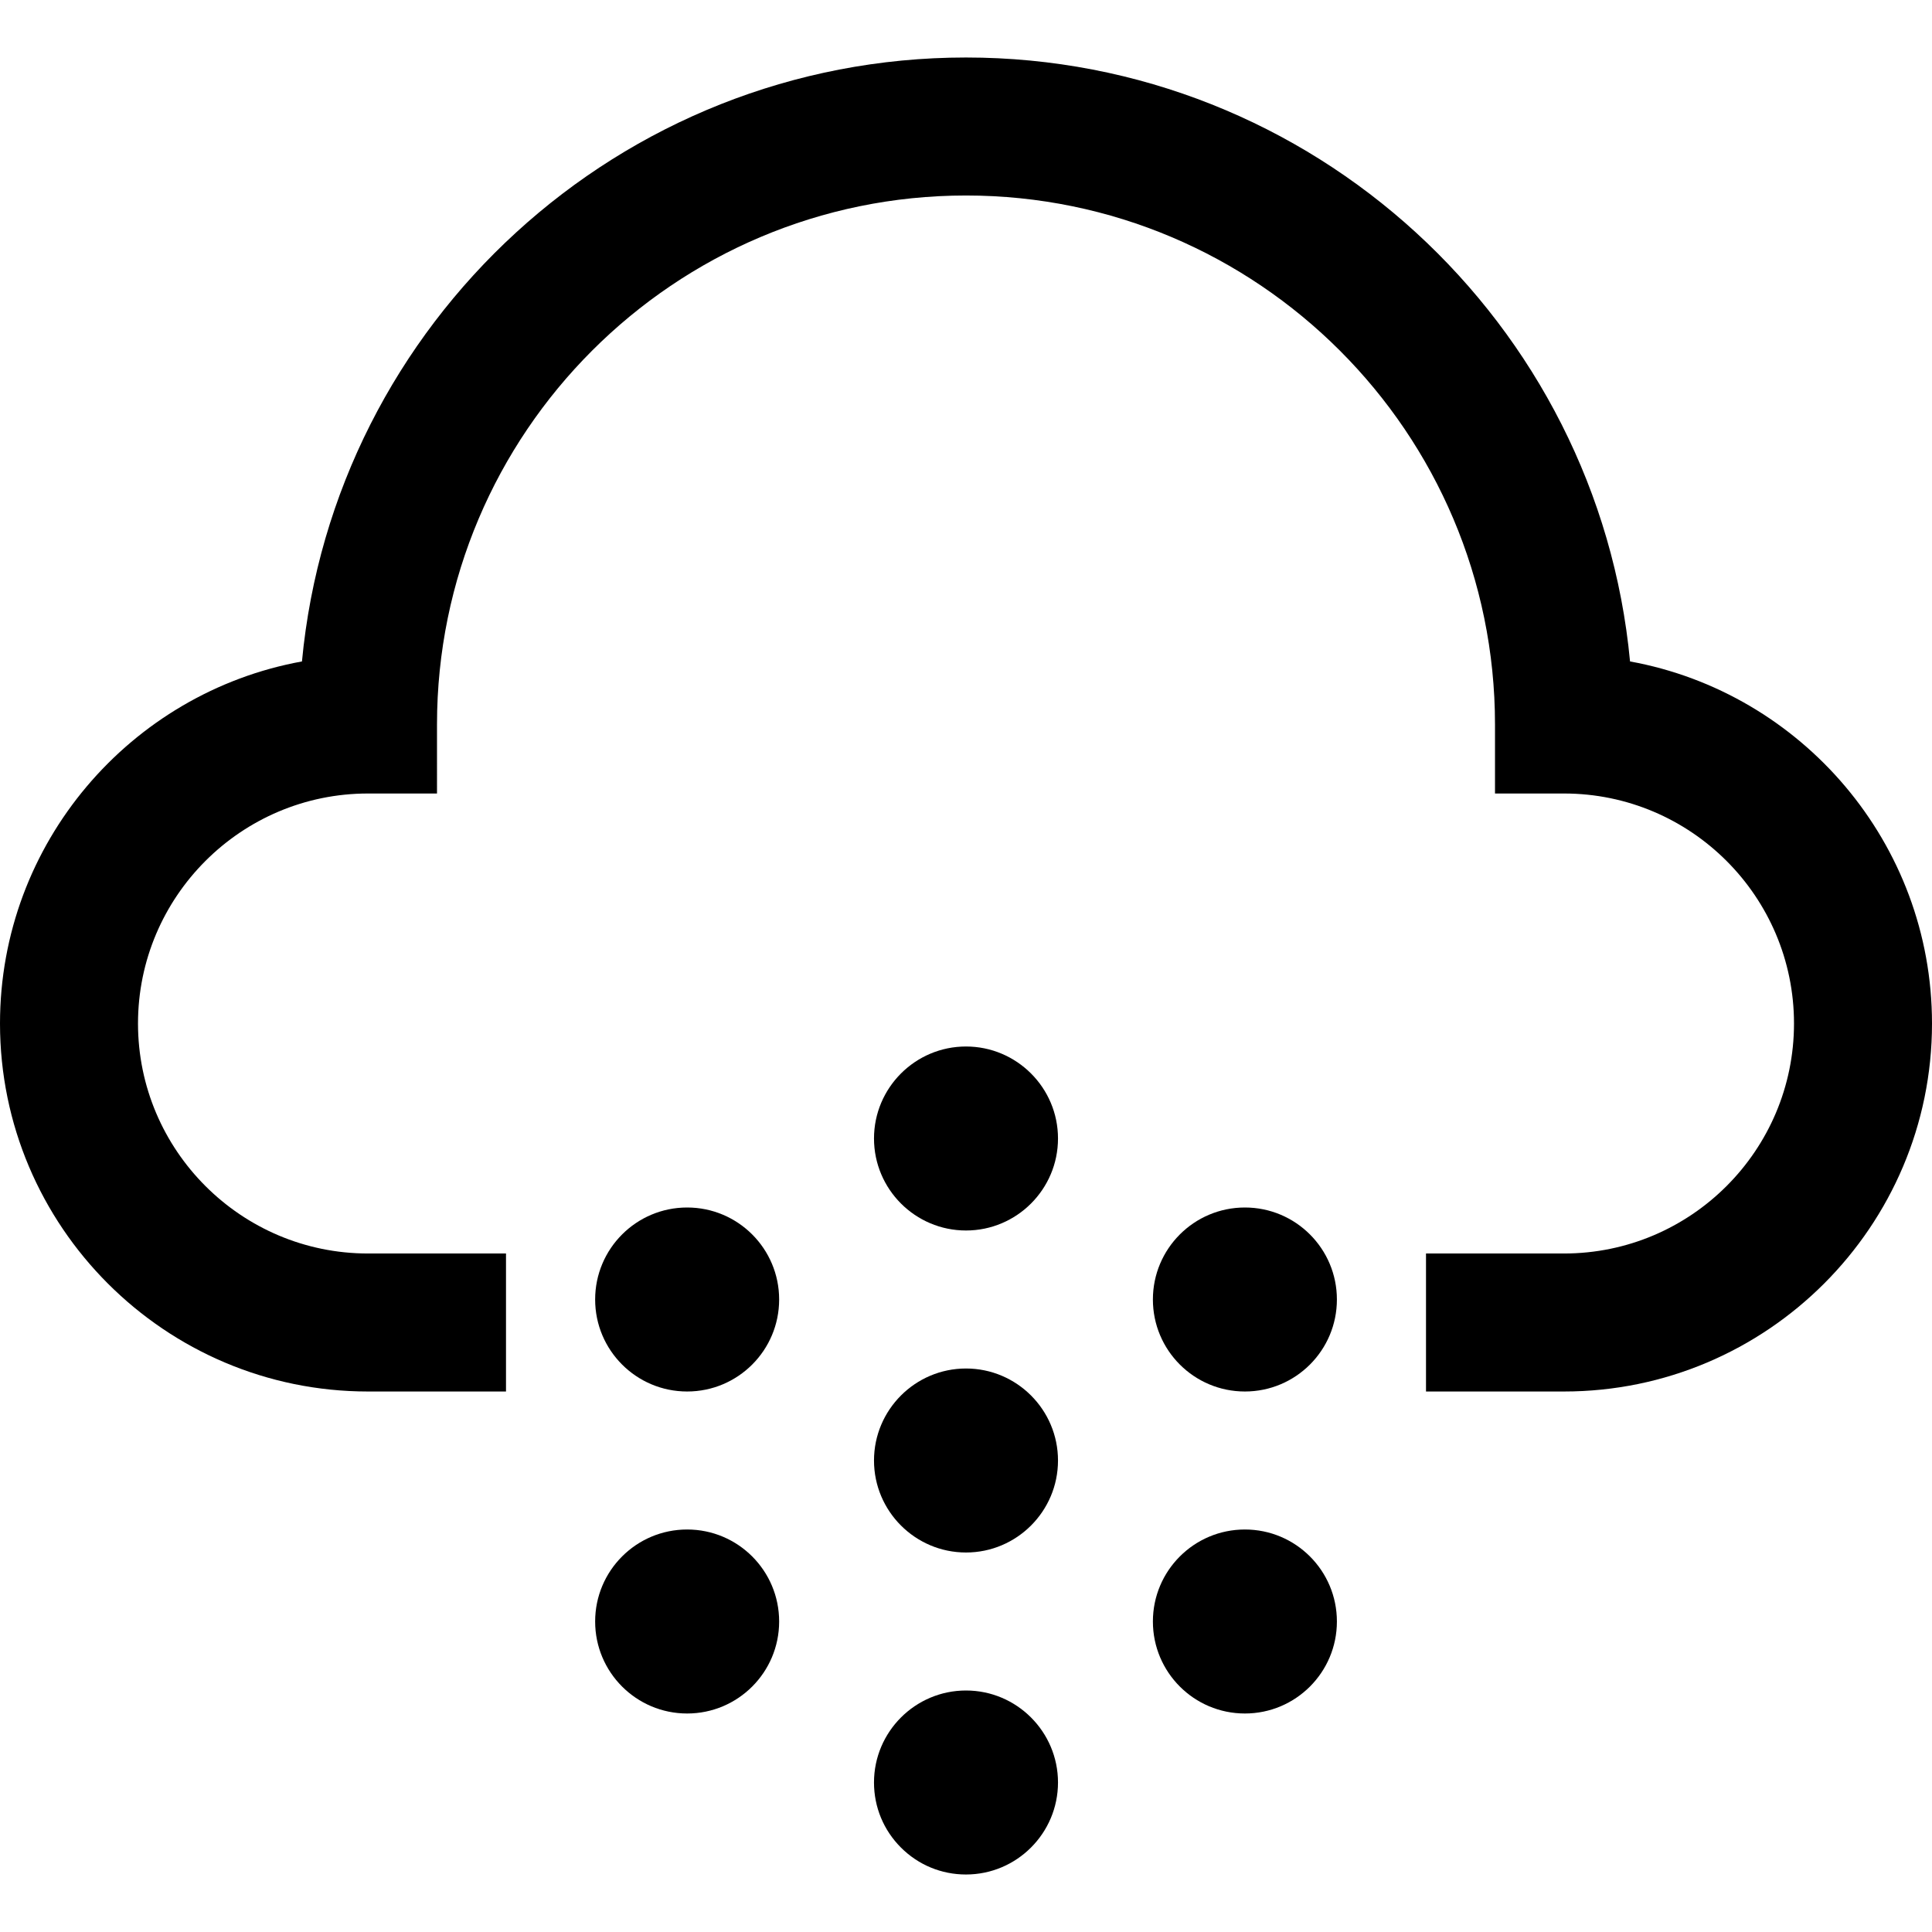 <?xml version="1.0" encoding="iso-8859-1"?>
<!-- Uploaded to: SVG Repo, www.svgrepo.com, Generator: SVG Repo Mixer Tools -->
<svg fill="#000000" height="800px" width="800px" version="1.1" id="Layer_1" xmlns="http://www.w3.org/2000/svg" xmlns:xlink="http://www.w3.org/1999/xlink" 
	 viewBox="0 0 512 512" xml:space="preserve">
<g>
	<g>
		<path d="M431.978,175.287C423.535,85.626,347.833,15.238,256,15.238S88.465,85.626,80.022,175.287
			C34.57,183.558,0,223.437,0,271.238c0,53.775,43.749,97.524,97.524,97.524h36.571V332.19H97.524
			c-33.609,0-60.952-27.343-60.952-60.952s27.343-60.952,60.952-60.952h18.286V192c0-77.301,62.889-140.19,140.19-140.19
			S396.19,114.699,396.19,192v18.286h18.286c33.609,0,60.952,27.343,60.952,60.952s-27.343,60.952-60.952,60.952h-36.571v36.571
			h36.571c53.775,0,97.524-43.748,97.524-97.524C512,223.437,477.429,183.557,431.978,175.287z"/>
	</g>
</g>
<g>
	<g>
		<path d="M256,362.667c-13.444,0-24.381,10.937-24.381,24.381c0,13.444,10.937,24.381,24.381,24.381s24.381-10.937,24.381-24.381
			C280.381,373.604,269.444,362.667,256,362.667z"/>
	</g>
</g>
<g>
	<g>
		<path d="M256,277.333c-13.444,0-24.381,10.937-24.381,24.381s10.937,24.381,24.381,24.381s24.381-10.937,24.381-24.381
			S269.444,277.333,256,277.333z"/>
	</g>
</g>
<g>
	<g>
		<path d="M256,448c-13.444,0-24.382,10.937-24.382,24.381c0,6.512,2.536,12.634,7.14,17.24c4.606,4.606,10.726,7.141,17.24,7.141
			c0.001,0,0.005,0,0.005-0.001c13.438-0.001,24.374-10.935,24.379-24.387C280.376,458.934,269.439,448,256,448z"/>
	</g>
</g>
<g>
	<g>
		<circle cx="329.911" cy="344.381" r="24.381"/>
	</g>
</g>
<g>
	<g>
		<circle cx="182.101" cy="344.381" r="24.381"/>
	</g>
</g>
<g>
	<g>
		<circle cx="329.911" cy="429.714" r="24.381"/>
	</g>
</g>
<g>
	<g>
		<circle cx="182.101" cy="429.714" r="24.381"/>
	</g>
</g>
</svg>